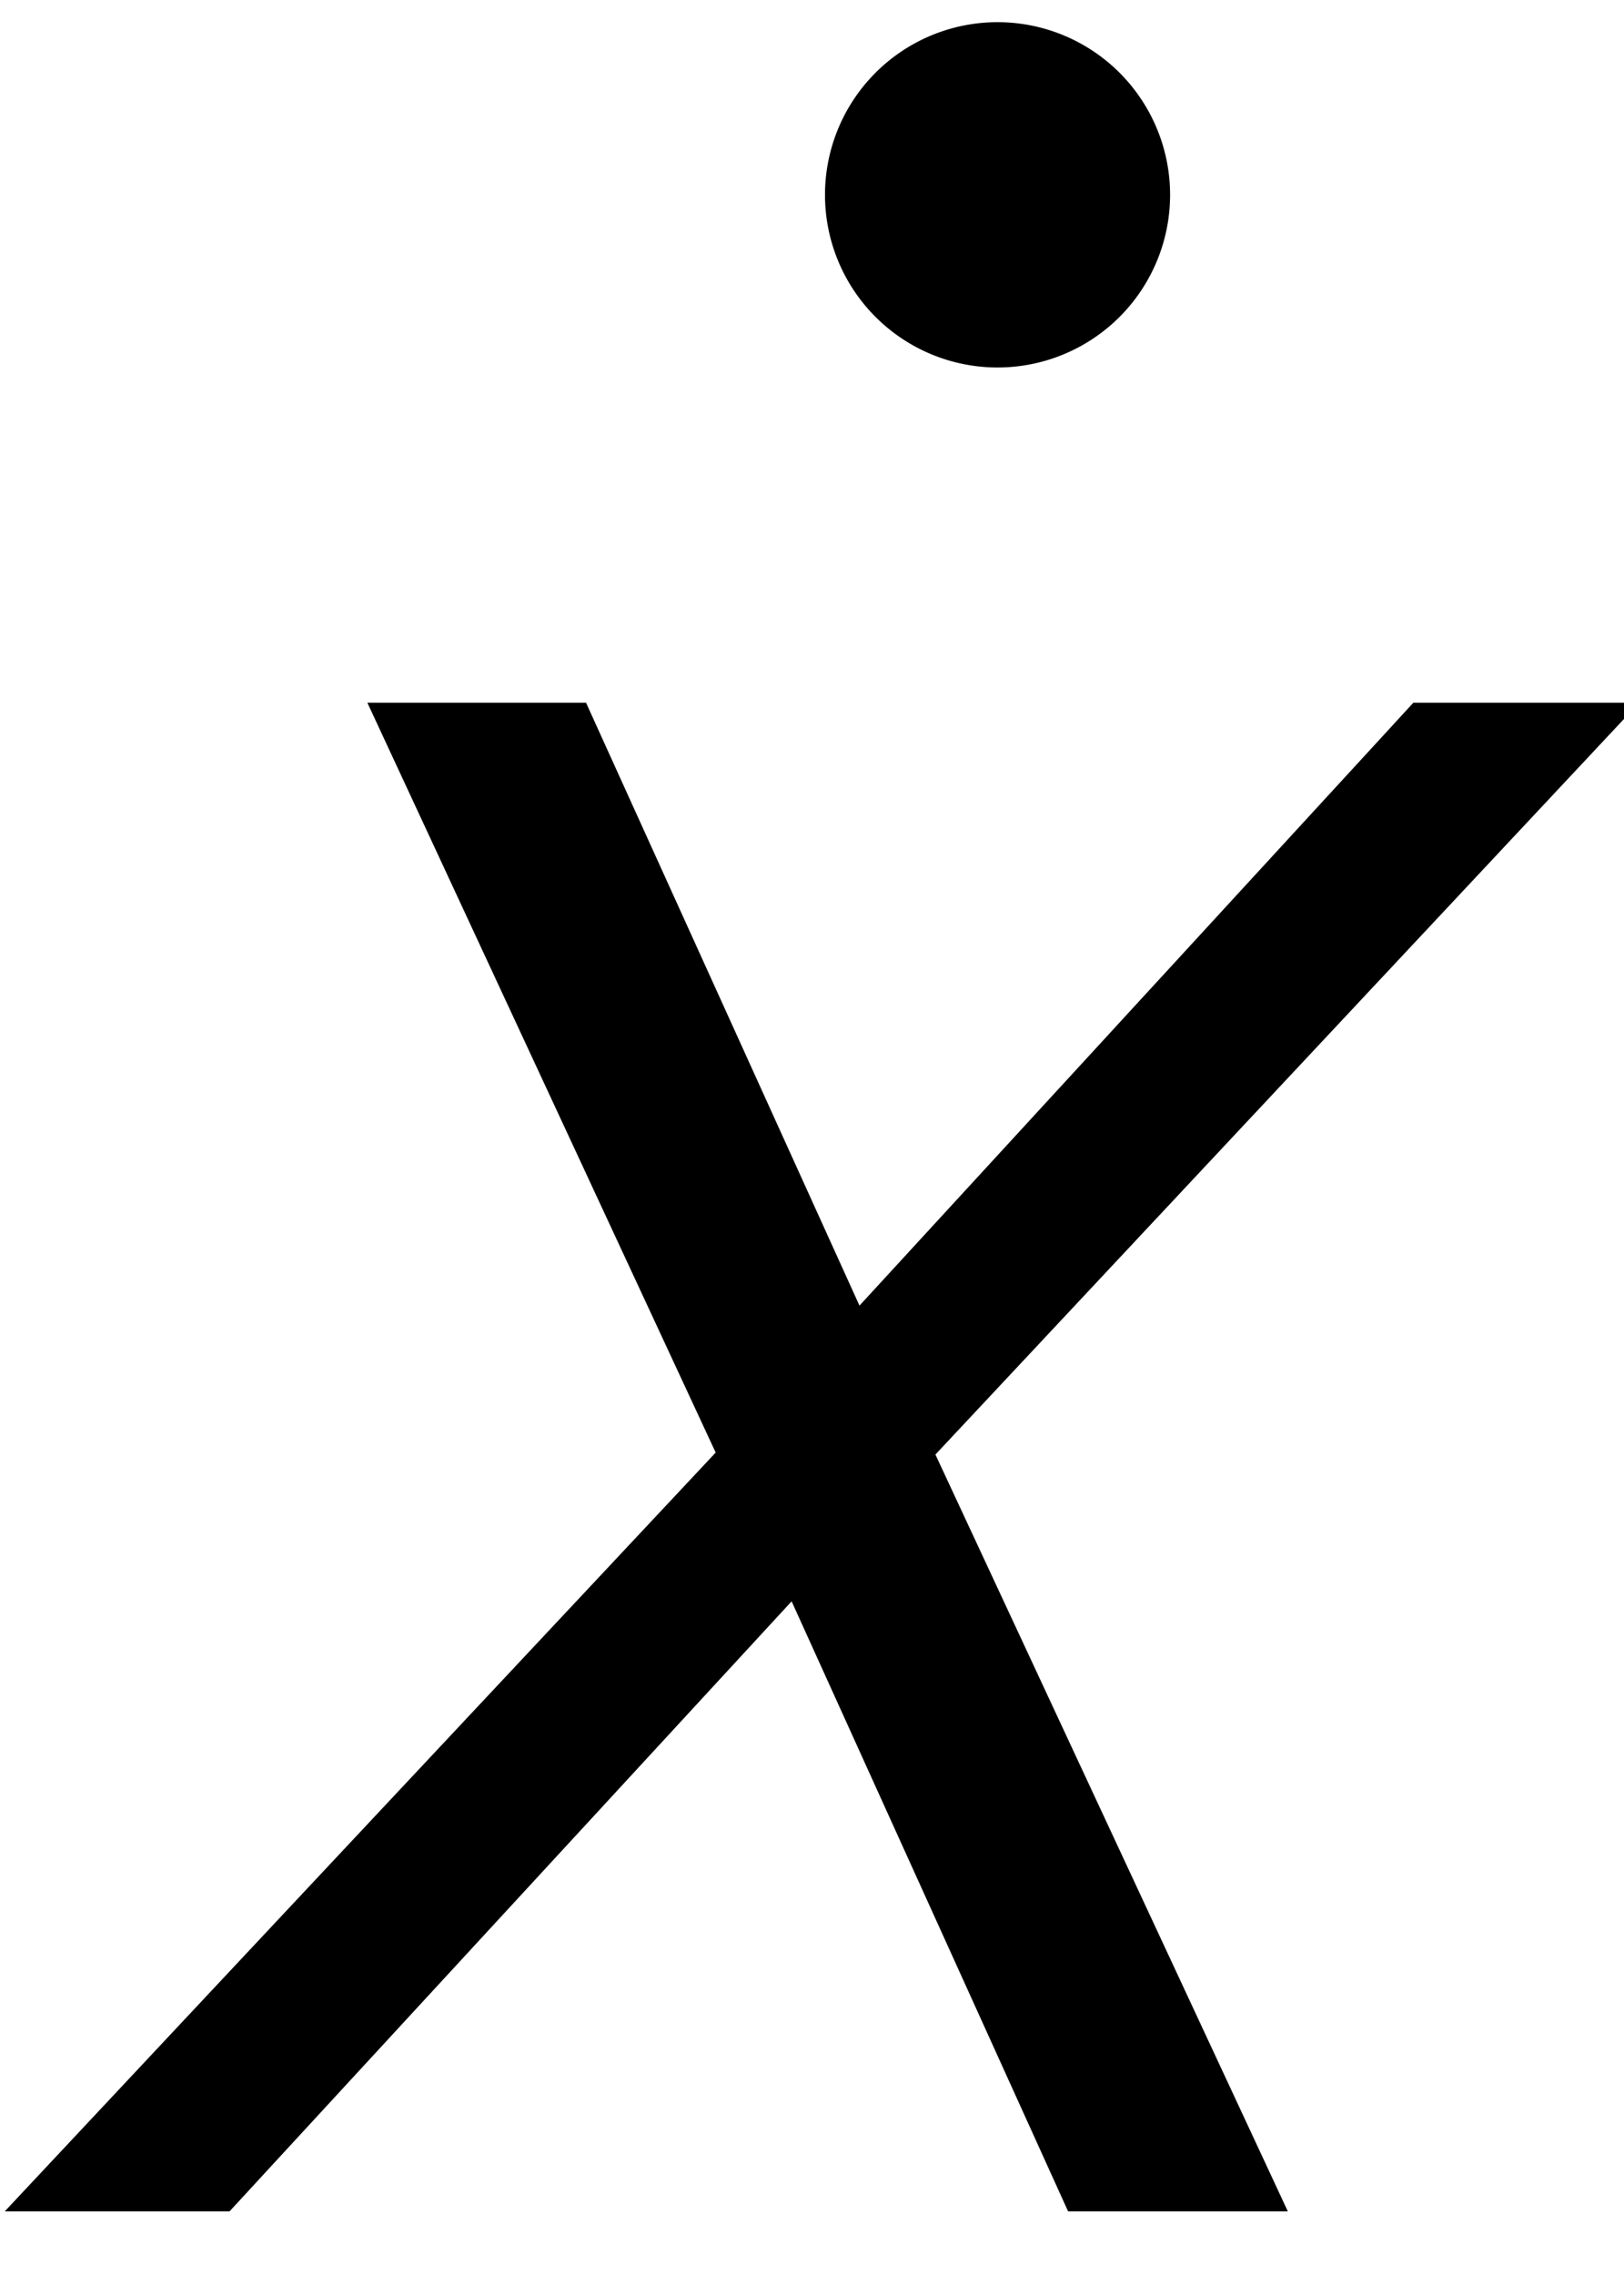 <?xml version="1.0" encoding="UTF-8" standalone="no"?>
<!-- Created with Inkscape (http://www.inkscape.org/) -->

<svg
   xmlns:dc="http://purl.org/dc/elements/1.1/"
   xmlns:cc="http://creativecommons.org/ns#"
   xmlns:rdf="http://www.w3.org/1999/02/22-rdf-syntax-ns#"
   xmlns:svg="http://www.w3.org/2000/svg"
   xmlns="http://www.w3.org/2000/svg"
   xmlns:sodipodi="http://sodipodi.sourceforge.net/DTD/sodipodi-0.dtd"
   xmlns:inkscape="http://www.inkscape.org/namespaces/inkscape"
   width="10"
   height="14"
   id="svg2"
   version="1.1"
   inkscape:version="0.48.4 r9939"
   sodipodi:docname="Xdot.svg">
  <defs
     id="defs4" />
  <sodipodi:namedview
     id="base"
     pagecolor="#ffffff"
     bordercolor="#666666"
     borderopacity="1.0"
     inkscape:pageopacity="0.0"
     inkscape:pageshadow="2"
     inkscape:zoom="16"
     inkscape:cx="-2.798523"
     inkscape:cy="4.3637704"
     inkscape:document-units="px"
     inkscape:current-layer="layer1"
     showgrid="true"
     showguides="true"
     inkscape:guide-bbox="true"
     showborder="true"
     borderlayer="false"
     width="12px"
     inkscape:window-width="801"
     inkscape:window-height="756"
     inkscape:window-x="353"
     inkscape:window-y="88"
     inkscape:window-maximized="0"
     fit-margin-top="0"
     fit-margin-left="0"
     fit-margin-right="0"
     fit-margin-bottom="0">
    <sodipodi:guide
       orientation="0,1"
       position="273.585,502.163"
       id="guide3008" />
    <sodipodi:guide
       orientation="1,0"
       position="268.116,492.627"
       id="guide3010" />
    <sodipodi:guide
       orientation="1,0"
       position="276.624,491.833"
       id="guide3012" />
    <inkscape:grid
       type="xygrid"
       id="grid2993" />
  </sodipodi:namedview>
  <g
     inkscape:groupmode="layer"
     id="layer2"
     inkscape:label="Real hat"
     style="display:none"
     sodipodi:insensitive="true"
     transform="translate(1.62,-6.029)">
    <flowRoot
       xml:space="preserve"
       id="flowRoot3026"
       style="font-size:13px;font-style:normal;font-weight:normal;line-height:125%;letter-spacing:0px;word-spacing:0px;fill:#000000;fill-opacity:1;stroke:none;display:inline;font-family:Sans"
       transform="matrix(1.028,0,0,0.713,-27.424,-15.159)"><flowRegion
         id="flowRegion3028"><rect
           id="rect3030"
           width="26.693"
           height="17.678"
           x="26.34"
           y="18.055" /></flowRegion><flowPara
         id="flowPara3034">˄</flowPara></flowRoot>  </g>
  <g
     inkscape:label="SVG version"
     inkscape:groupmode="layer"
     id="layer1"
     transform="translate(0.5,-1041.007)"
     style="display:inline">
    <path
       sodipodi:type="arc"
       style="fill:#000000;fill-opacity:1;stroke:#000000;stroke-width:0.5;stroke-miterlimit:4;stroke-dasharray:none"
       id="path3007"
       sodipodi:cx="-8.9375"
       sodipodi:cy="11.706202"
       sodipodi:rx="0.8125"
       sodipodi:ry="0.8125"
       d="m -8.125,11.706 a 0.812,0.812 0 1 1 -1.625,0 0.812,0.812 0 1 1 1.625,0 z"
       transform="translate(14.58,1030.5)" />
    <g
       style="font-size:40px;font-style:normal;font-weight:normal;line-height:125%;letter-spacing:0px;word-spacing:0px;fill:#000000;fill-opacity:1;stroke:none;display:inline;font-family:Sans"
       id="text2985-1-1"
       transform="matrix(0.939,0,0,0.939,0.98,66.826)">
      <path
         d="m 3.117,1046.986 -2.284,-4.914 1.434,0 1.793,3.951 3.632,-3.951 1.481,0 -4.615,4.927 2.311,4.96 -1.441,0 -1.813,-3.998 -3.686,3.998 -1.474,0 z"
         style="font-style:oblique;-inkscape-font-specification:Verdana Oblique"
         id="path3003"
         inkscape:connector-curvature="0" />
    </g>
  </g>
</svg>
